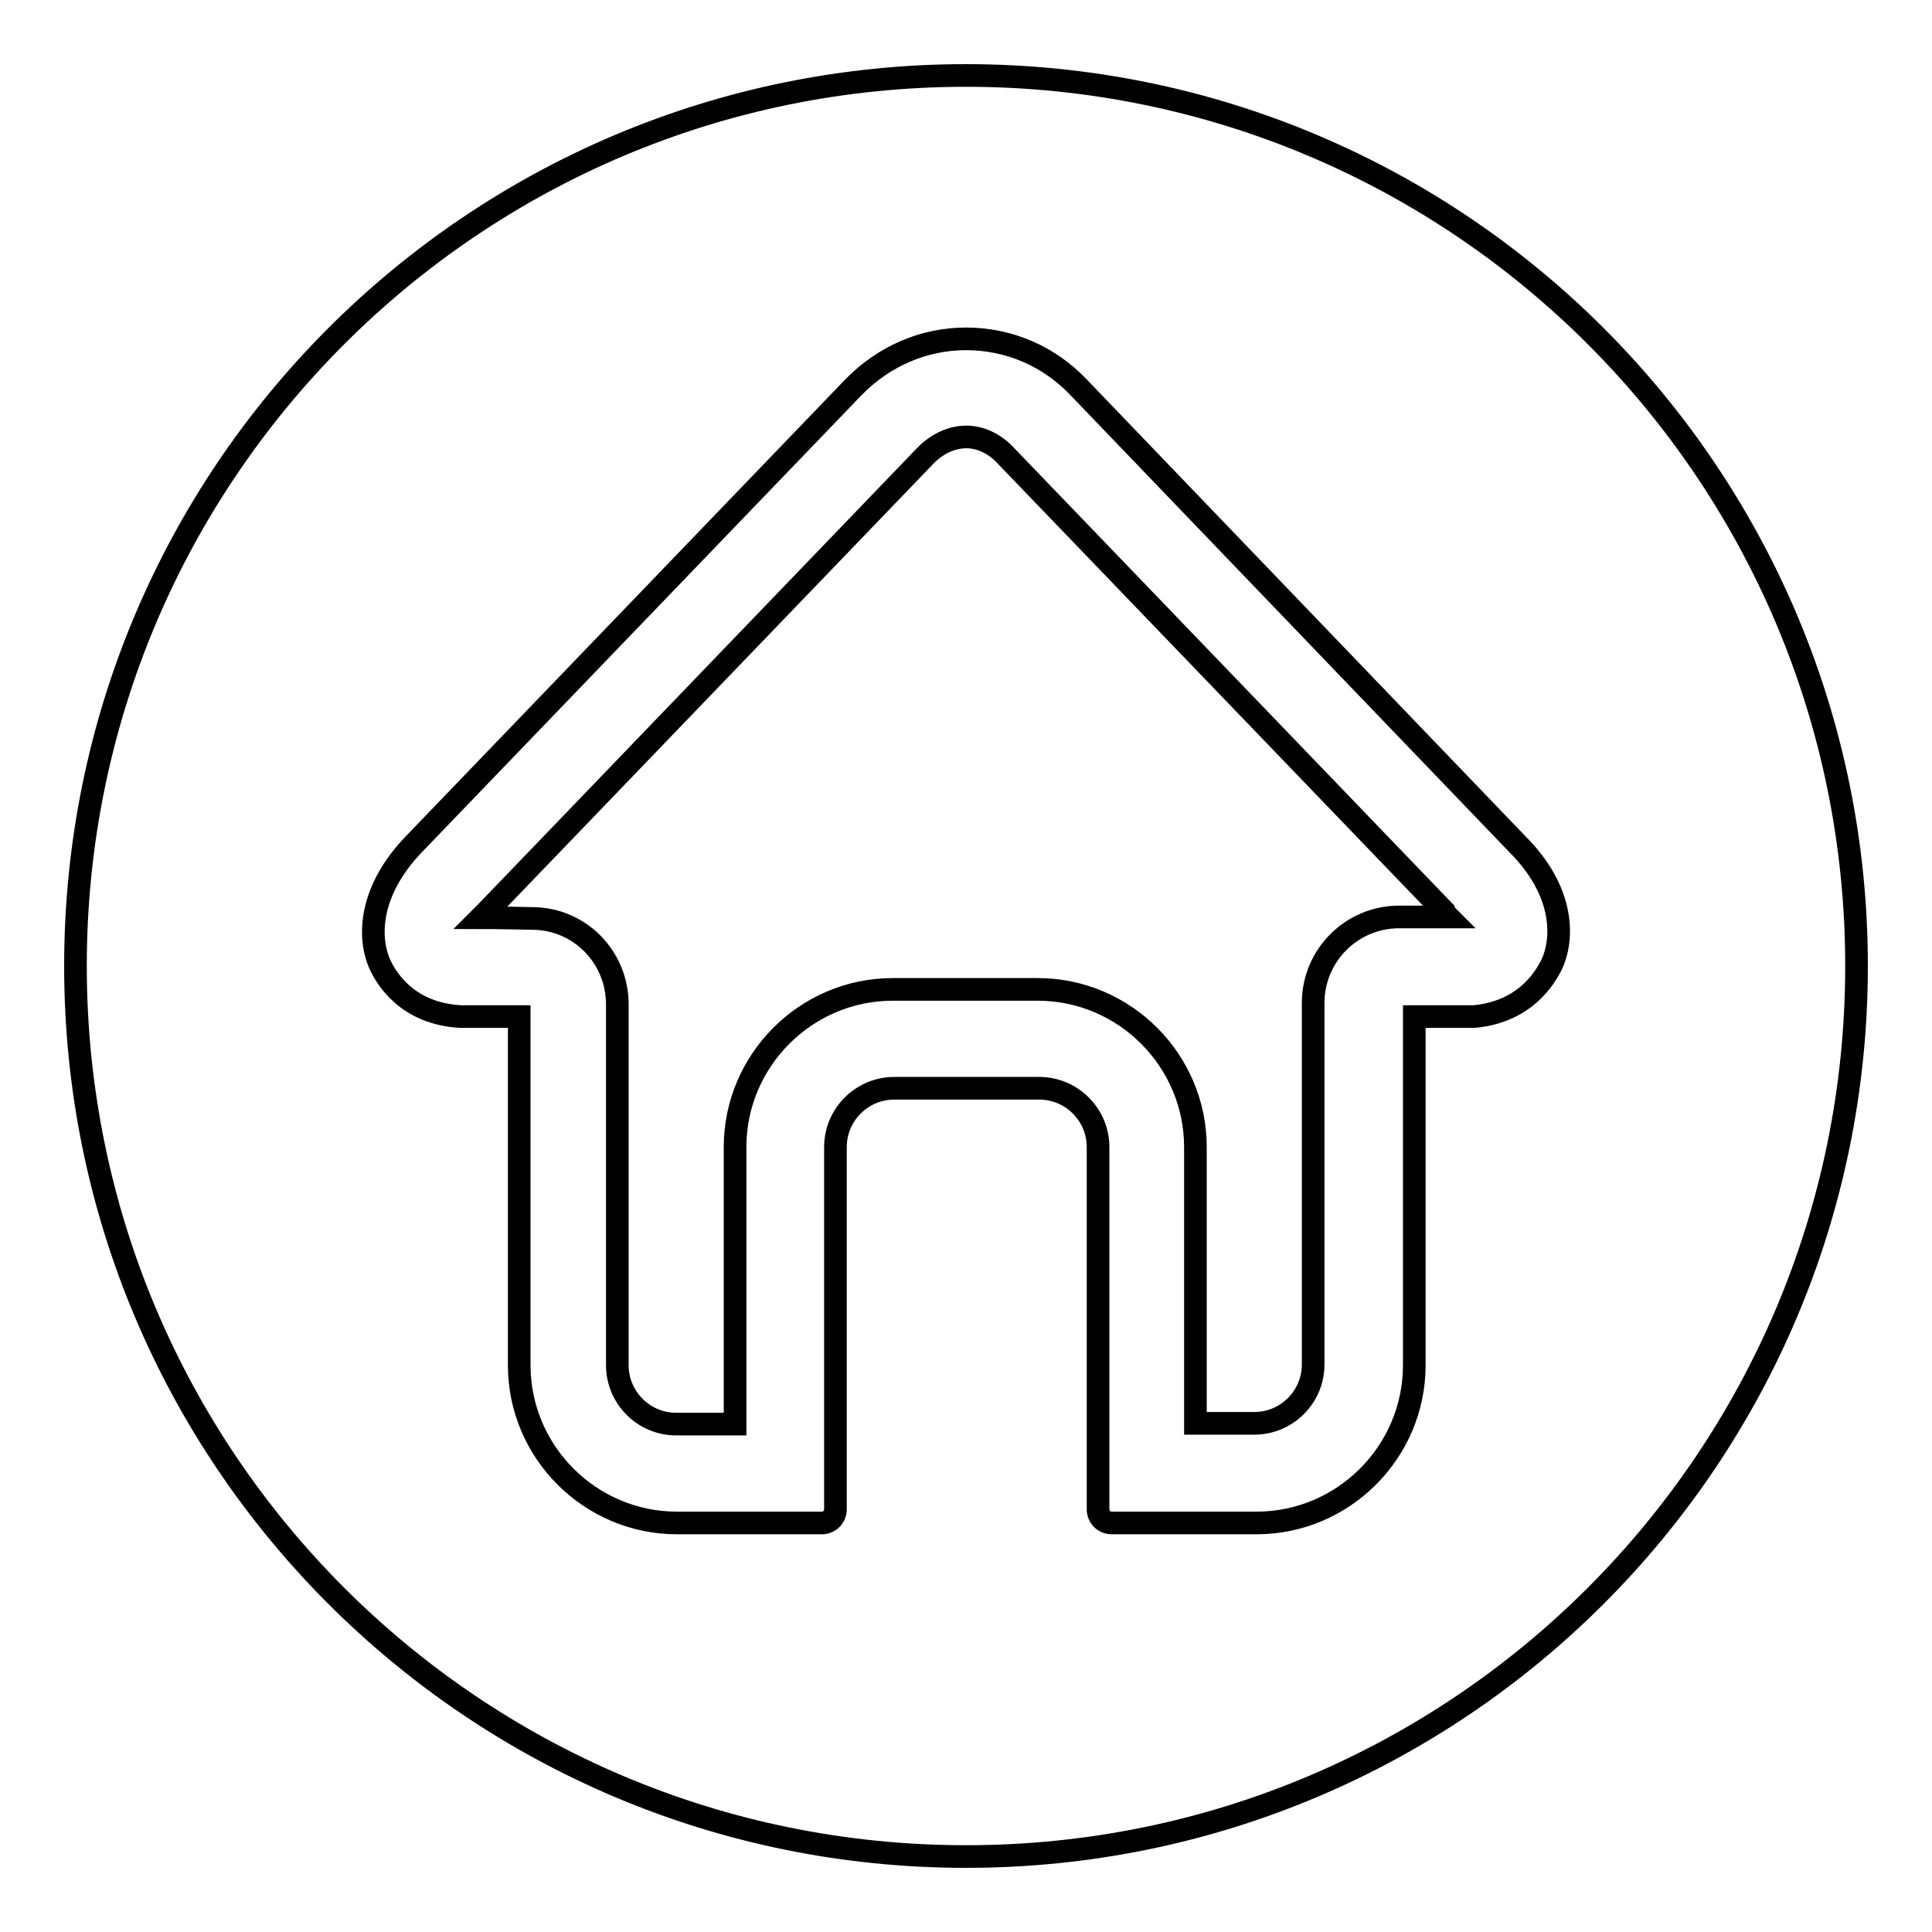 <?xml version="1.0" encoding="utf-8"?>
<!-- Svg Vector Icons : http://www.onlinewebfonts.com/icon -->
<!DOCTYPE svg PUBLIC "-//W3C//DTD SVG 1.1//EN" "http://www.w3.org/Graphics/SVG/1.1/DTD/svg11.dtd">
<svg version="1.1" xmlns="http://www.w3.org/2000/svg" xmlns:xlink="http://www.w3.org/1999/xlink" x="0px" y="0px" viewBox="0 0 256 256" enable-background="new 0 0 256 256" xml:space="preserve">
<g> <path stroke-width="3" fill-opacity="0" stroke="#000000"  d="M128,10C62.8,10,10,62.8,10,128s52.8,118,118,118s118-52.8,118-118S193.2,10,128,10L128,10z M205.7,127.6 C205.7,127.6,205.7,127.6,205.7,127.6c-0.9,1.9-3.6,6.5-10.4,7.1c0,0-0.1,0-0.1,0h-7.8v46.2c0,11.5-9.4,20.9-20.9,20.9h-19.2 c-1,0-1.8-0.8-1.8-1.8V152c0-4.3-3.5-7.8-7.8-7.8h-19.2c-4.3,0-7.8,3.5-7.8,7.8V200c0,1-0.8,1.8-1.8,1.8H89.7 c-11.5,0-20.9-9.4-20.9-20.9v-38.3c0,0,0-0.1,0-0.1l0-7.8h-7.4c-0.1,0-0.3,0-0.4,0c-7-0.4-9.8-5-10.7-7c-1.6-3.7-1.3-9.8,4.6-15.9 l58.2-60.5c4-4.1,9.3-6.4,14.9-6.4c5.7,0,11,2.3,14.9,6.4l58.2,60.6C207,117.8,207.3,123.9,205.7,127.6L205.7,127.6z M191.4,120.8 l-58.2-60.5c-1.4-1.5-3.3-2.4-5.1-2.4c0,0-0.1,0-0.1,0c-1.9,0-3.8,0.9-5.3,2.4l-58.2,60.5l-0.5,0.5c-0.1,0.1-0.2,0.2-0.3,0.3 c2.5,0,6.6,0.1,6.8,0.1c6.3,0,11.3,5.1,11.3,11.4v47.8c0,4.3,3.5,7.8,7.8,7.8h7.8V152c0-11.5,9.4-20.9,20.9-20.9h19.2 c11.5,0,20.9,9.4,20.9,20.9v36.6h7.8c4.3,0,7.8-3.5,7.8-7.8v-47.9c0-6.3,5.1-11.4,11.4-11.4h6.5c-0.1-0.1-0.3-0.3-0.4-0.4 L191.4,120.8L191.4,120.8z"/></g>
</svg>